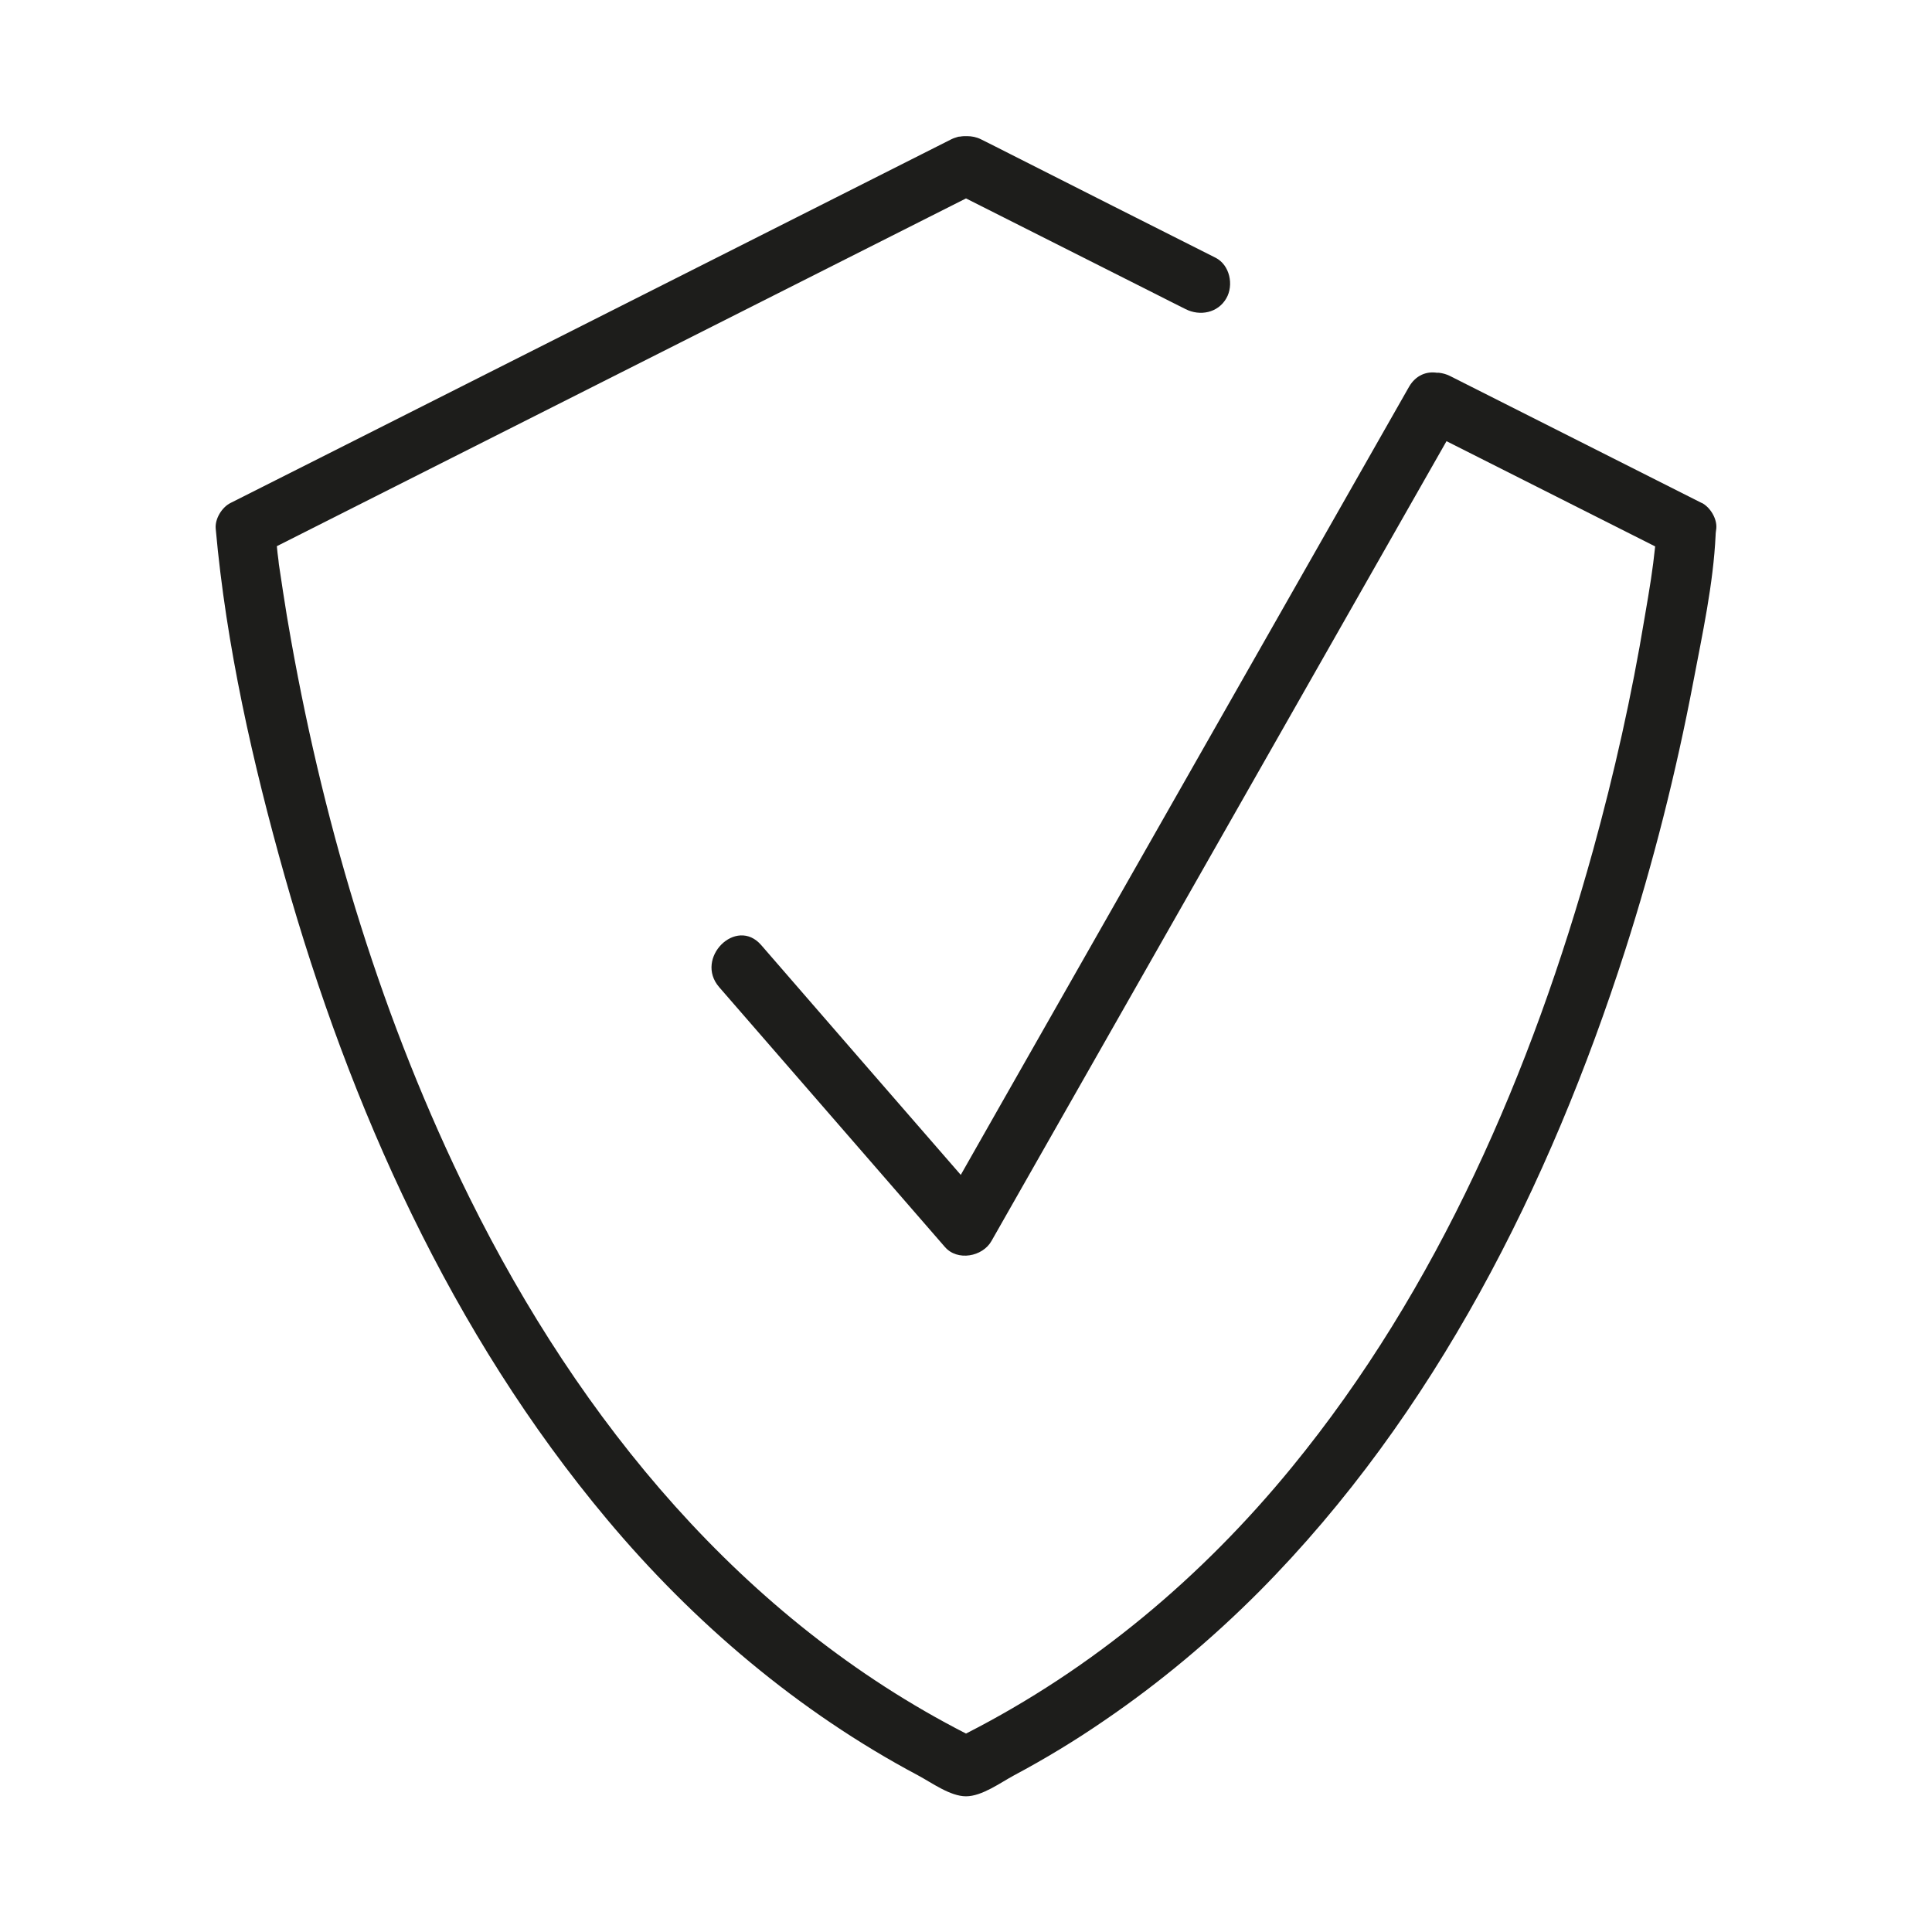 <svg xmlns="http://www.w3.org/2000/svg" id="Garantie_Picto_ligne_75px" viewBox="0 0 85 85"><defs><style>      .cls-1 {        fill: #1d1d1b;        stroke-width: 0px;      }    </style></defs><path class="cls-1" d="M74.87,22.13c-3.69-1.86-7.39-3.73-11.08-5.59-.16-.08-.32-.12-.48-.14-.01,0-.02,0-.04,0-.02,0-.03,0-.05,0-.45-.07-.93.1-1.23.62-6.02,10.58-12.03,21.15-18.05,31.73-.56.98-1.11,1.96-1.67,2.94-2.93-3.37-5.86-6.74-8.78-10.11-1.1-1.27-2.95.58-1.85,1.85,3.31,3.81,6.62,7.62,9.93,11.43.55.64,1.66.43,2.05-.26,6.02-10.58,12.03-21.15,18.05-31.73.66-1.15,1.31-2.31,1.97-3.46,3.06,1.54,6.12,3.09,9.18,4.63-.11,1.05-.23,1.77-.46,3.11-.57,3.45-1.34,6.88-2.27,10.25-2.69,9.71-6.83,19.31-13.26,27.16-3.96,4.84-8.76,8.87-14.33,11.71-9.85-5.04-16.98-13.76-21.84-23.57-3.81-7.7-6.34-16.06-7.85-24.51-.13-.72-.25-1.44-.36-2.17-.04-.29-.09-.58-.13-.86-.02-.11-.03-.22-.05-.33,0-.05-.02-.13-.02-.19-.03-.2-.05-.4-.07-.61,9.01-4.55,18.02-9.09,27.03-13.64,1.1-.55,2.19-1.11,3.29-1.66,2.8,1.41,5.59,2.82,8.39,4.23.42.21.84.43,1.27.64.63.32,1.42.17,1.79-.47.34-.58.16-1.47-.47-1.79-3.02-1.52-6.03-3.04-9.05-4.57-.42-.21-.84-.43-1.27-.64-.2-.1-.41-.14-.62-.14-.1,0-.2,0-.3.02-.03,0-.06,0-.09.01-.1.03-.2.06-.3.11-9.25,4.67-18.51,9.34-27.76,14.01-1.32.66-2.63,1.33-3.95,1.99-.38.19-.69.7-.65,1.13.46,5.15,1.63,10.31,3.03,15.27,2.88,10.2,7.35,20.16,14.19,28.32,3.81,4.55,8.43,8.47,13.68,11.26.6.32,1.41.92,2.11.92s1.5-.59,2.11-.92c1.37-.73,2.69-1.53,3.97-2.41,2.45-1.67,4.74-3.59,6.83-5.69,7.71-7.77,12.77-17.86,16.09-28.2,1.24-3.87,2.24-7.82,3-11.82.4-2.11.88-4.3.98-6.45,0-.1.02-.19.03-.29.04-.43-.27-.94-.65-1.13Z"></path></svg>